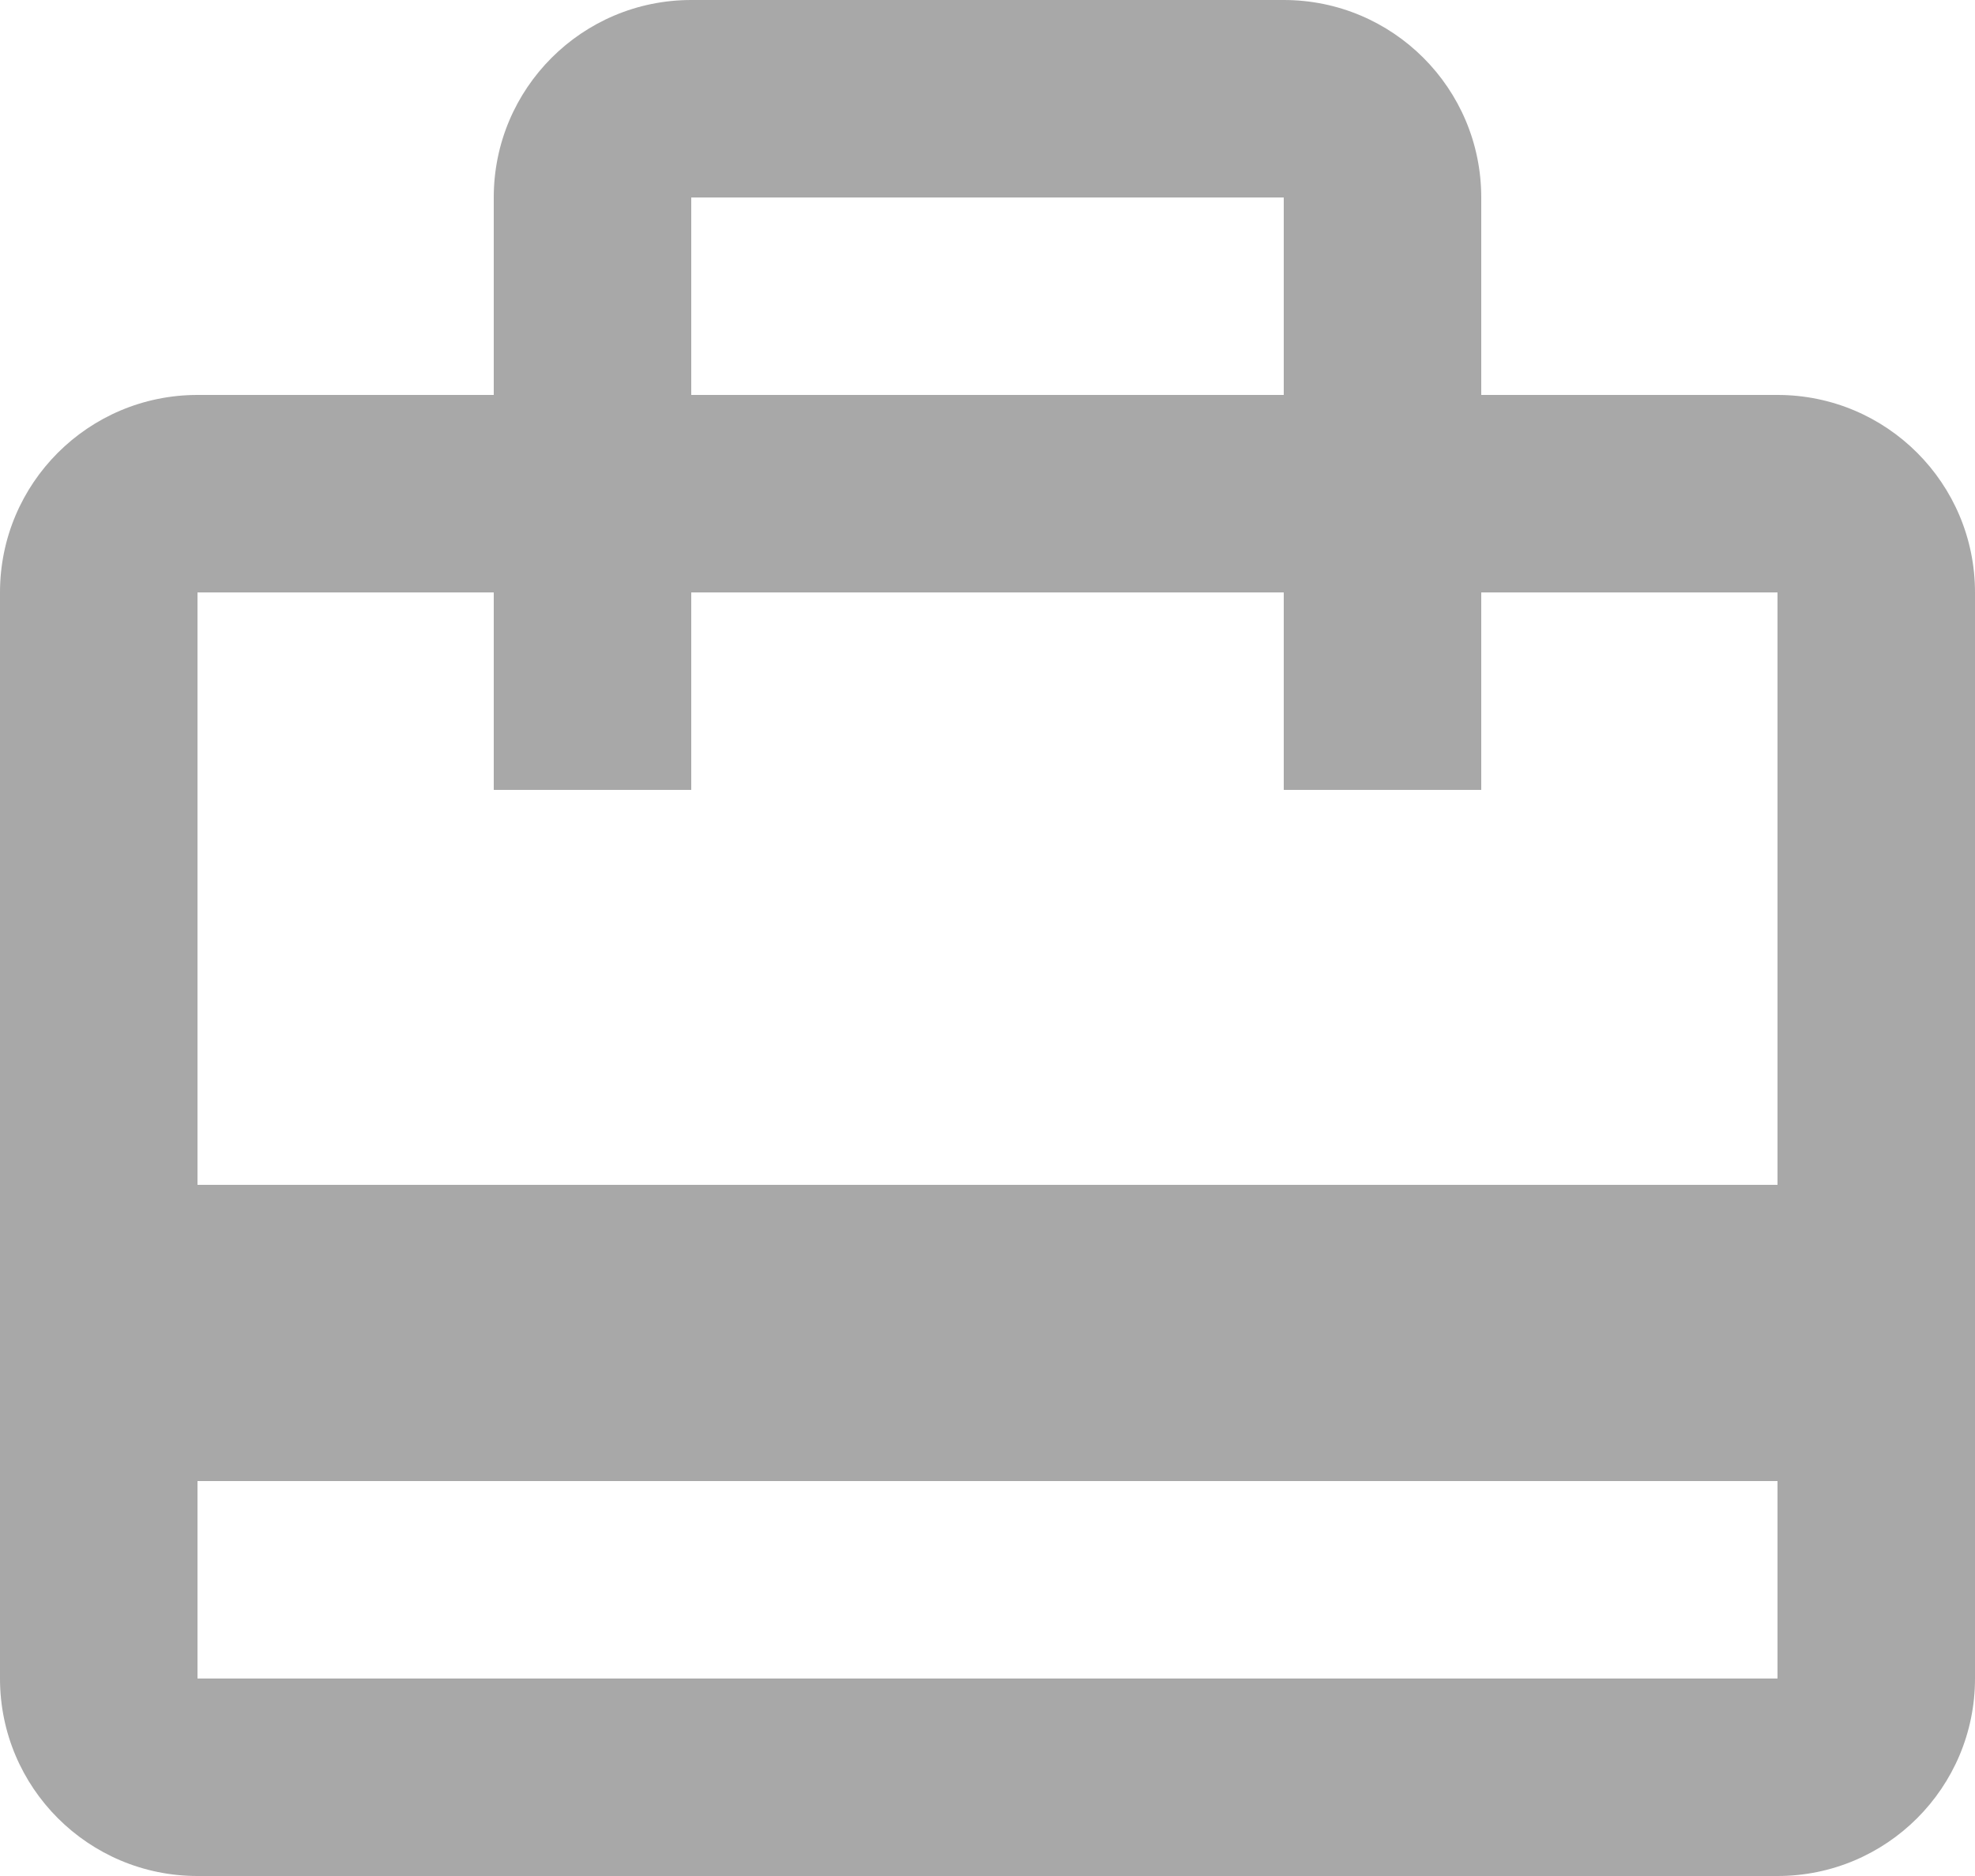 <svg width="20" height="19" viewBox="0 0 20 19" fill="none" xmlns="http://www.w3.org/2000/svg">
<path fill-rule="evenodd" clip-rule="evenodd" d="M15 4H18C19.105 4 20 4.895 20 6V17C20 18.105 19.105 19 18 19H2C0.895 19 0 18.105 0 17V6C0 4.895 0.895 4 2 4H5V2C5 0.895 5.895 0 7 0H13C14.105 0 15 0.895 15 2V4ZM13 2H7V4H13V2ZM18 17H2V15H18V17ZM2 12H18V6H15V8H13V6H7V8H5V6H2V12Z" fill="#A8A8A8"/>
</svg>
